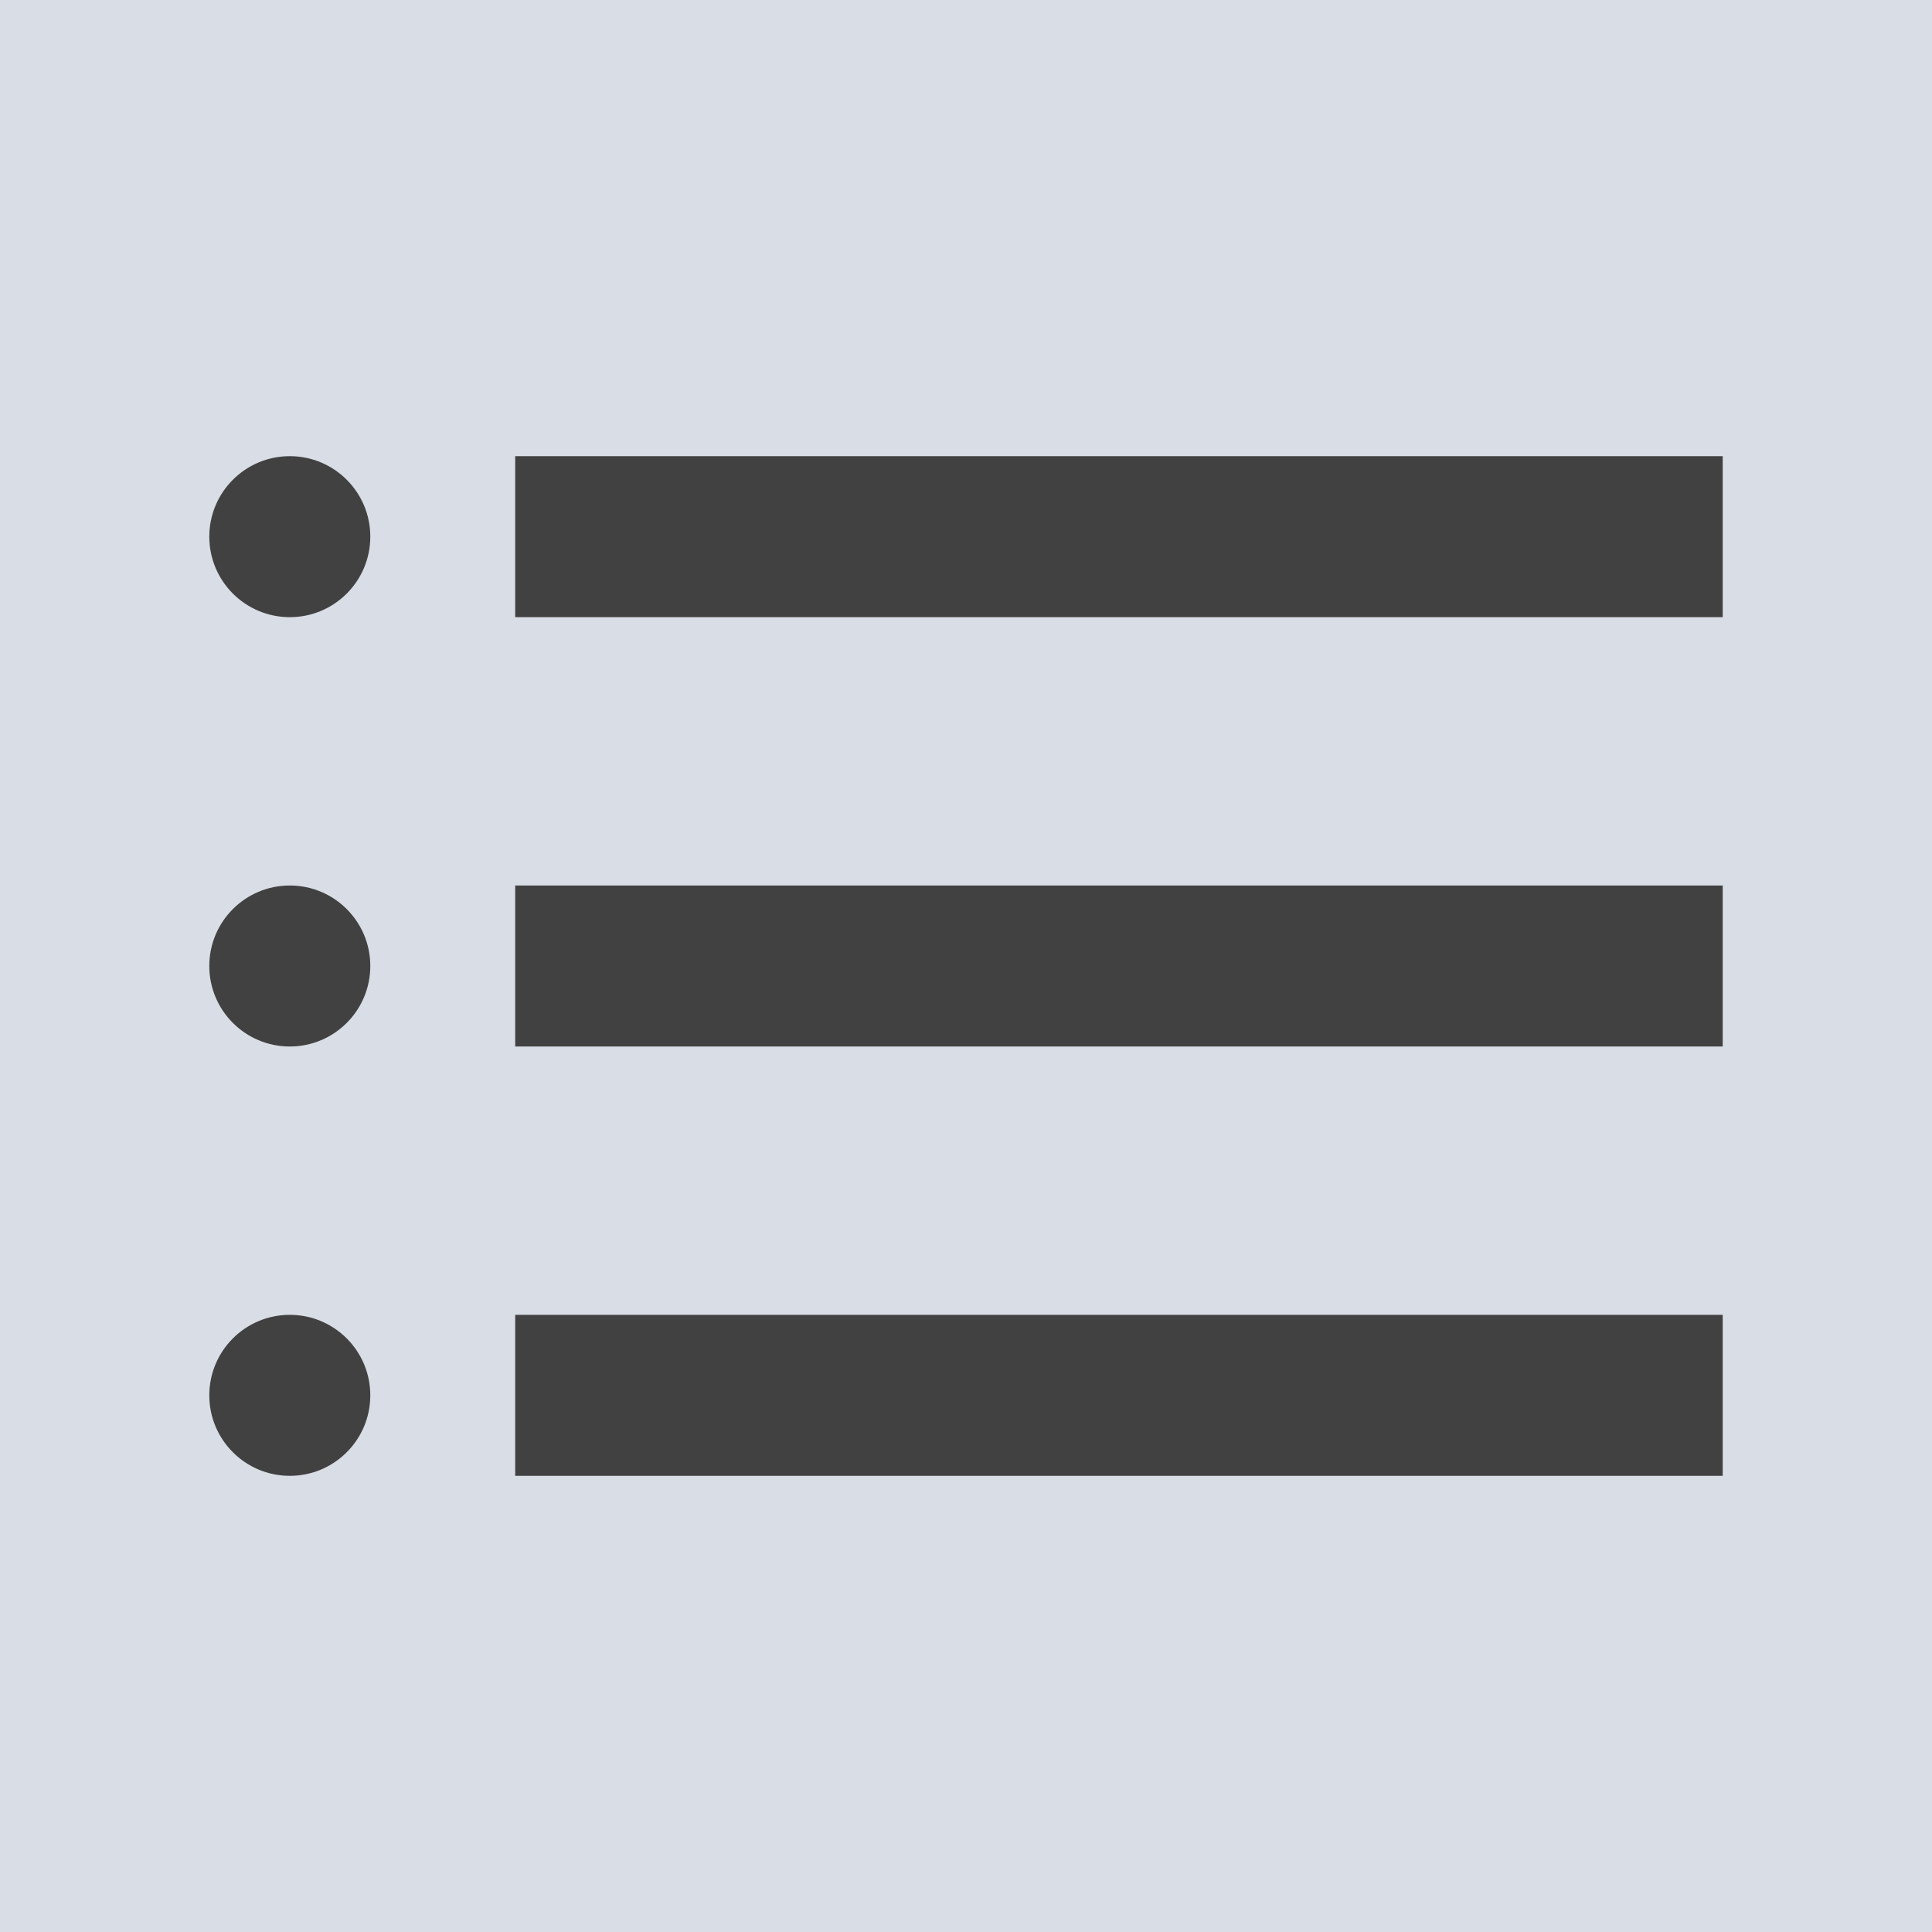 <?xml version="1.0" encoding="UTF-8"?> <!-- Generator: Adobe Illustrator 25.1.0, SVG Export Plug-In . SVG Version: 6.00 Build 0) --> <svg xmlns="http://www.w3.org/2000/svg" xmlns:xlink="http://www.w3.org/1999/xlink" version="1.1" id="Layer_1" x="0px" y="0px" viewBox="0 0 36 36" style="enable-background:new 0 0 36 36;" xml:space="preserve"> <style type="text/css"> .st0{fill:#D9DDE5;} .st1{fill:#414141;} </style> <g> <rect x="0" y="0" class="st0" width="36" height="36"></rect> </g> <rect x="9.6" y="16.5" class="st1" width="22.5" height="3"></rect> <rect x="9.6" y="24.5" class="st1" width="22.5" height="3"></rect> <rect x="9.6" y="8.5" class="st1" width="22.5" height="3"></rect> <ellipse class="st1" cx="5.4" cy="10" rx="1.5" ry="1.5"></ellipse> <ellipse class="st1" cx="5.4" cy="26" rx="1.5" ry="1.5"></ellipse> <ellipse class="st1" cx="5.4" cy="18" rx="1.5" ry="1.5"></ellipse> </svg> 